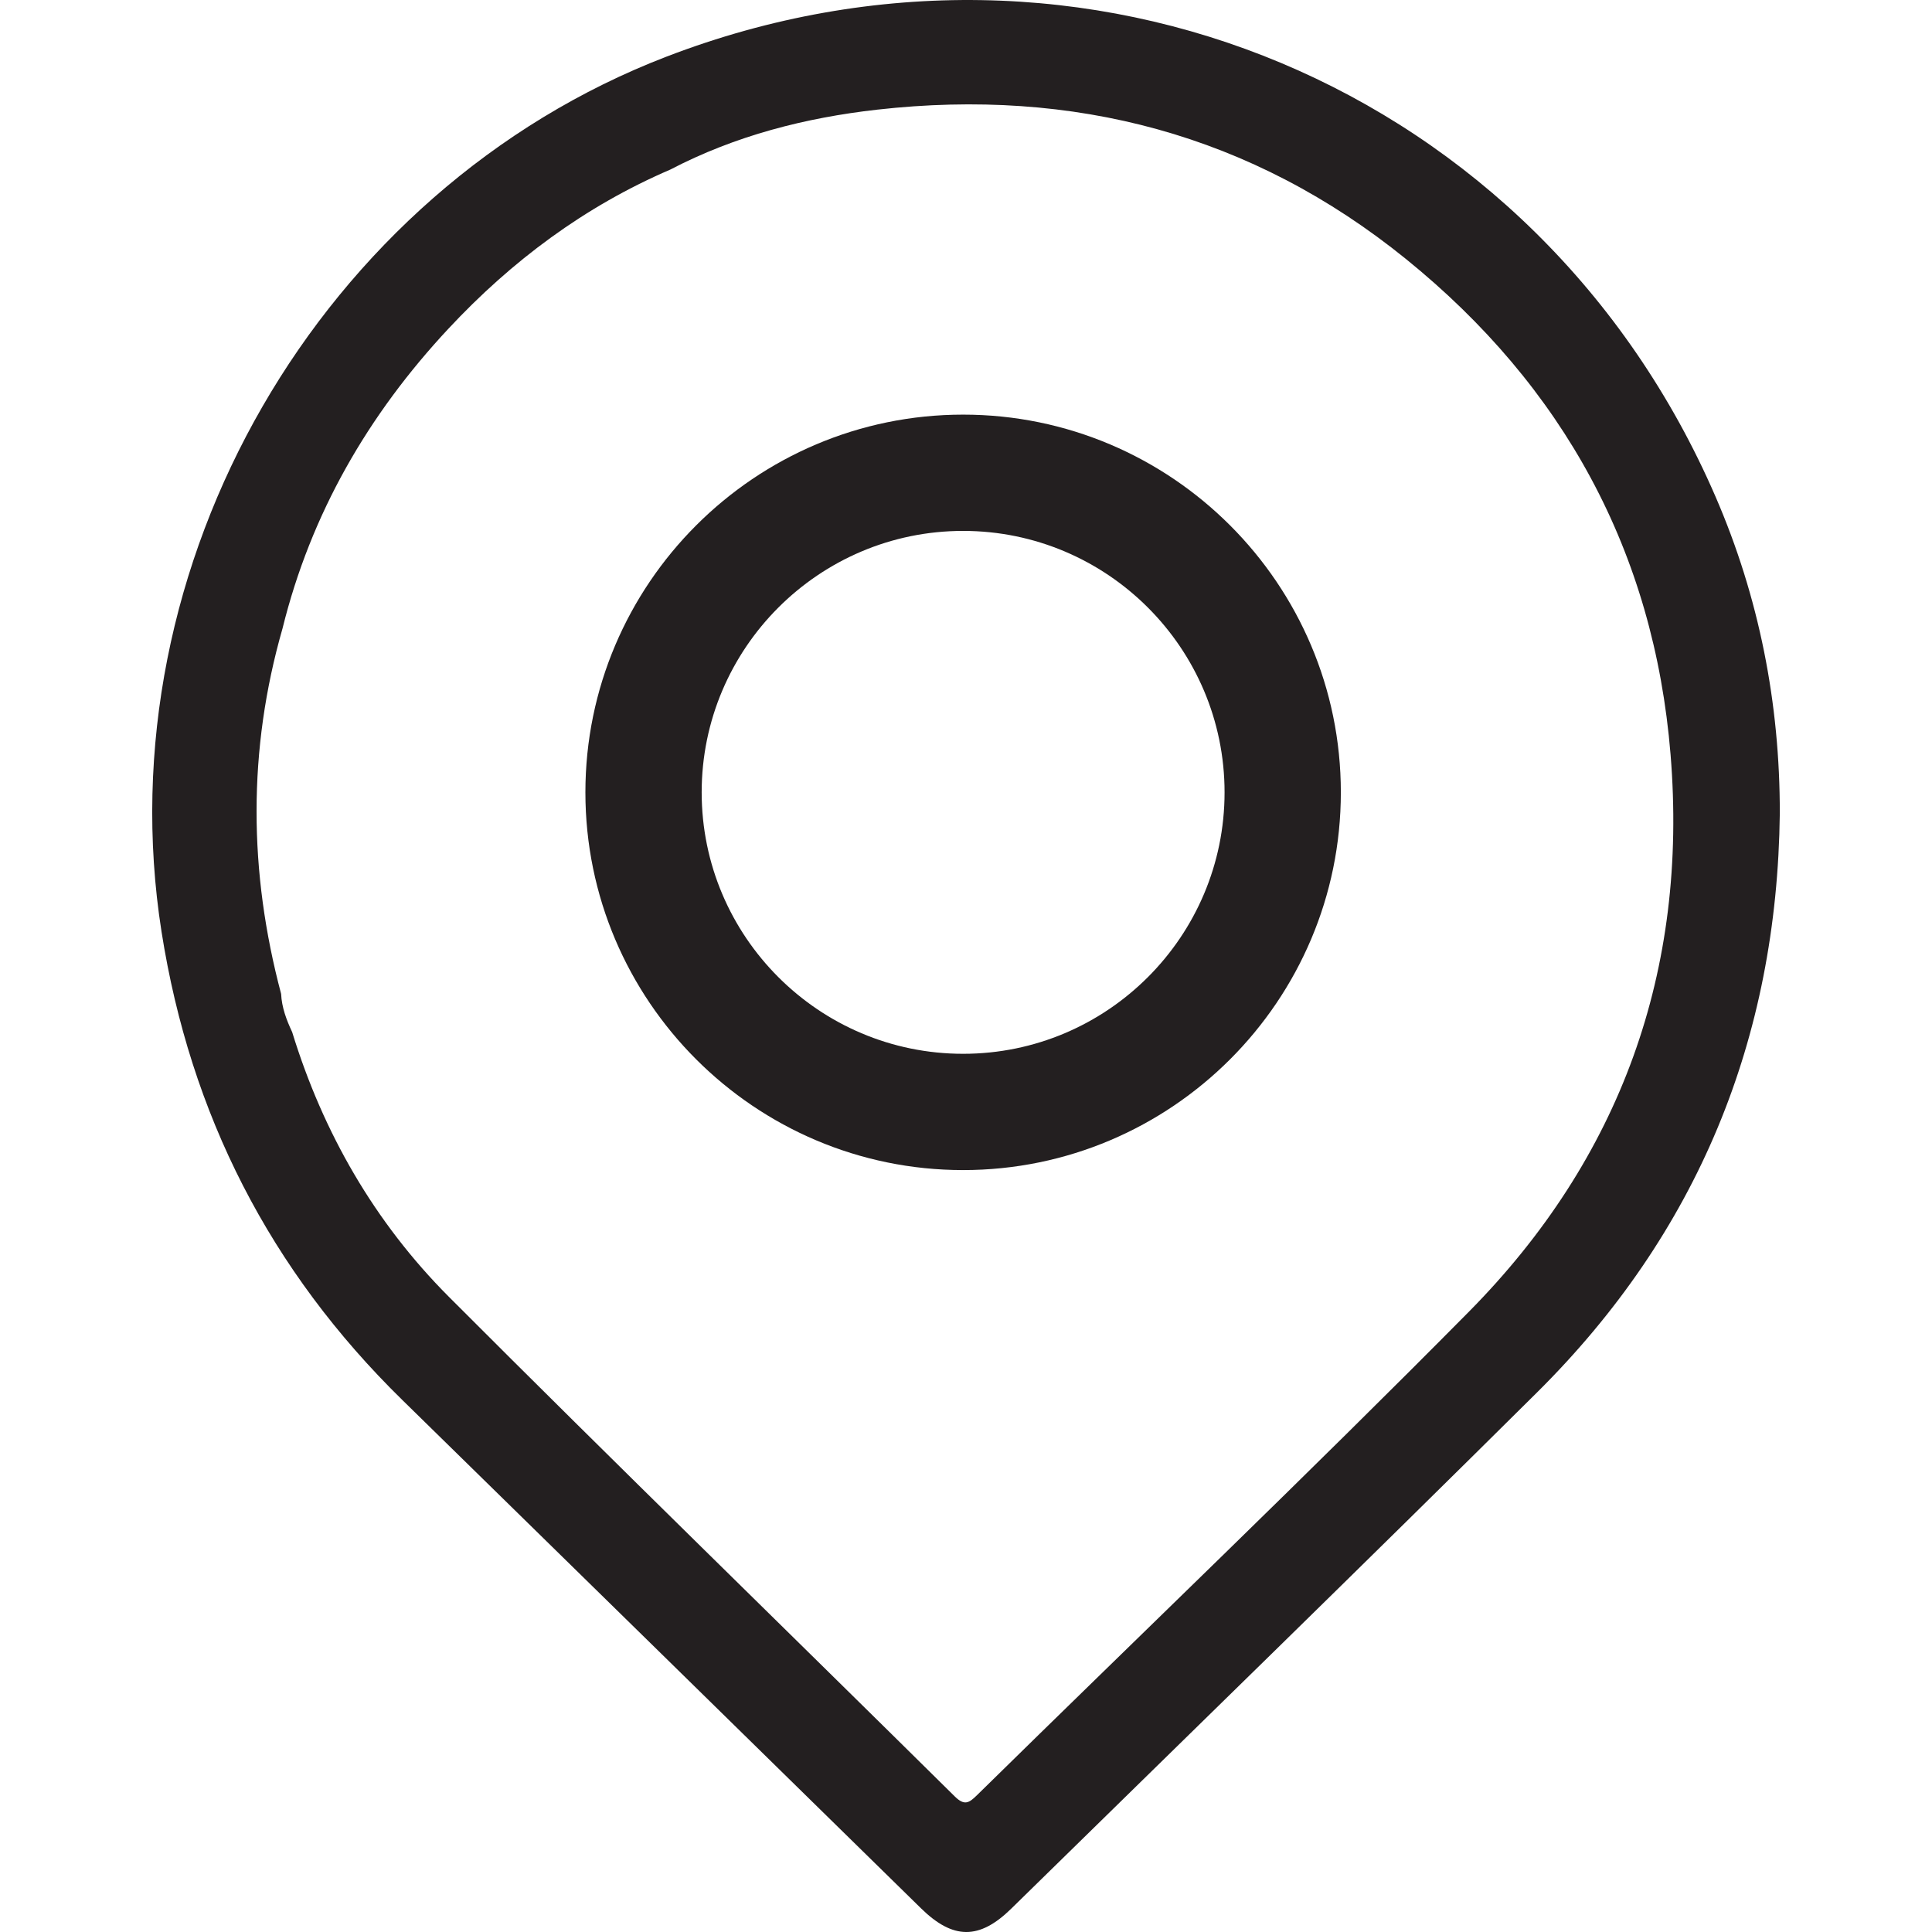 <?xml version="1.0" encoding="utf-8"?>
<!-- Generator: Adobe Illustrator 28.1.0, SVG Export Plug-In . SVG Version: 6.00 Build 0)  -->
<svg version="1.1" id="Layer_1" xmlns="http://www.w3.org/2000/svg" xmlns:xlink="http://www.w3.org/1999/xlink" x="0px" y="0px"
	 viewBox="0 0 56.693 56.693" style="enable-background:new 0 0 56.693 56.693;" xml:space="preserve">
<style type="text/css">
	.st0{fill:#231F20;}
</style>
<g>
	<path class="st0" d="M52.227,23.872c-0.078,6.622-2.416,12.315-7.121,16.985c-5.117,5.079-10.285,10.106-15.434,15.153
		c-0.936,0.917-1.706,0.909-2.645-0.011c-5.074-4.972-10.143-9.947-15.22-14.916c-3.881-3.798-6.224-8.383-7.067-13.742
		C3.044,16.574,9.397,5.566,19.563,1.66c12.229-4.7,25.568,0.887,30.776,12.909C51.621,17.528,52.231,20.639,52.227,23.872z
		 M19.67,4.976c-2.513,1.08-4.658,2.683-6.513,4.671c-2.353,2.521-4.035,5.427-4.867,8.796c-1.024,3.57-0.992,7.144-0.041,10.721
		c0.019,0.4,0.157,0.765,0.324,1.121c0.91,2.959,2.423,5.588,4.599,7.769c4.914,4.923,9.901,9.772,14.847,14.663
		c0.287,0.283,0.422,0.184,0.652-0.041c4.811-4.725,9.685-9.387,14.428-14.18c4.462-4.51,6.441-10.022,5.922-16.358
		c-0.487-5.945-3.145-10.797-7.761-14.535c-4.526-3.664-9.757-5.032-15.513-4.386C23.633,3.455,21.577,3.981,19.67,4.976z"/>
	<g>
		<path class="st0" d="M28.262,34.335c-6.112,0-11.084-4.972-11.084-11.084s4.972-11.084,11.084-11.084s11.084,4.972,11.084,11.084
			S34.374,34.335,28.262,34.335z M28.262,15.579c-4.23,0-7.672,3.442-7.672,7.672s3.442,7.672,7.672,7.672s7.672-3.442,7.672-7.672
			S32.493,15.579,28.262,15.579z"/>
	</g>
</g>
</svg>

